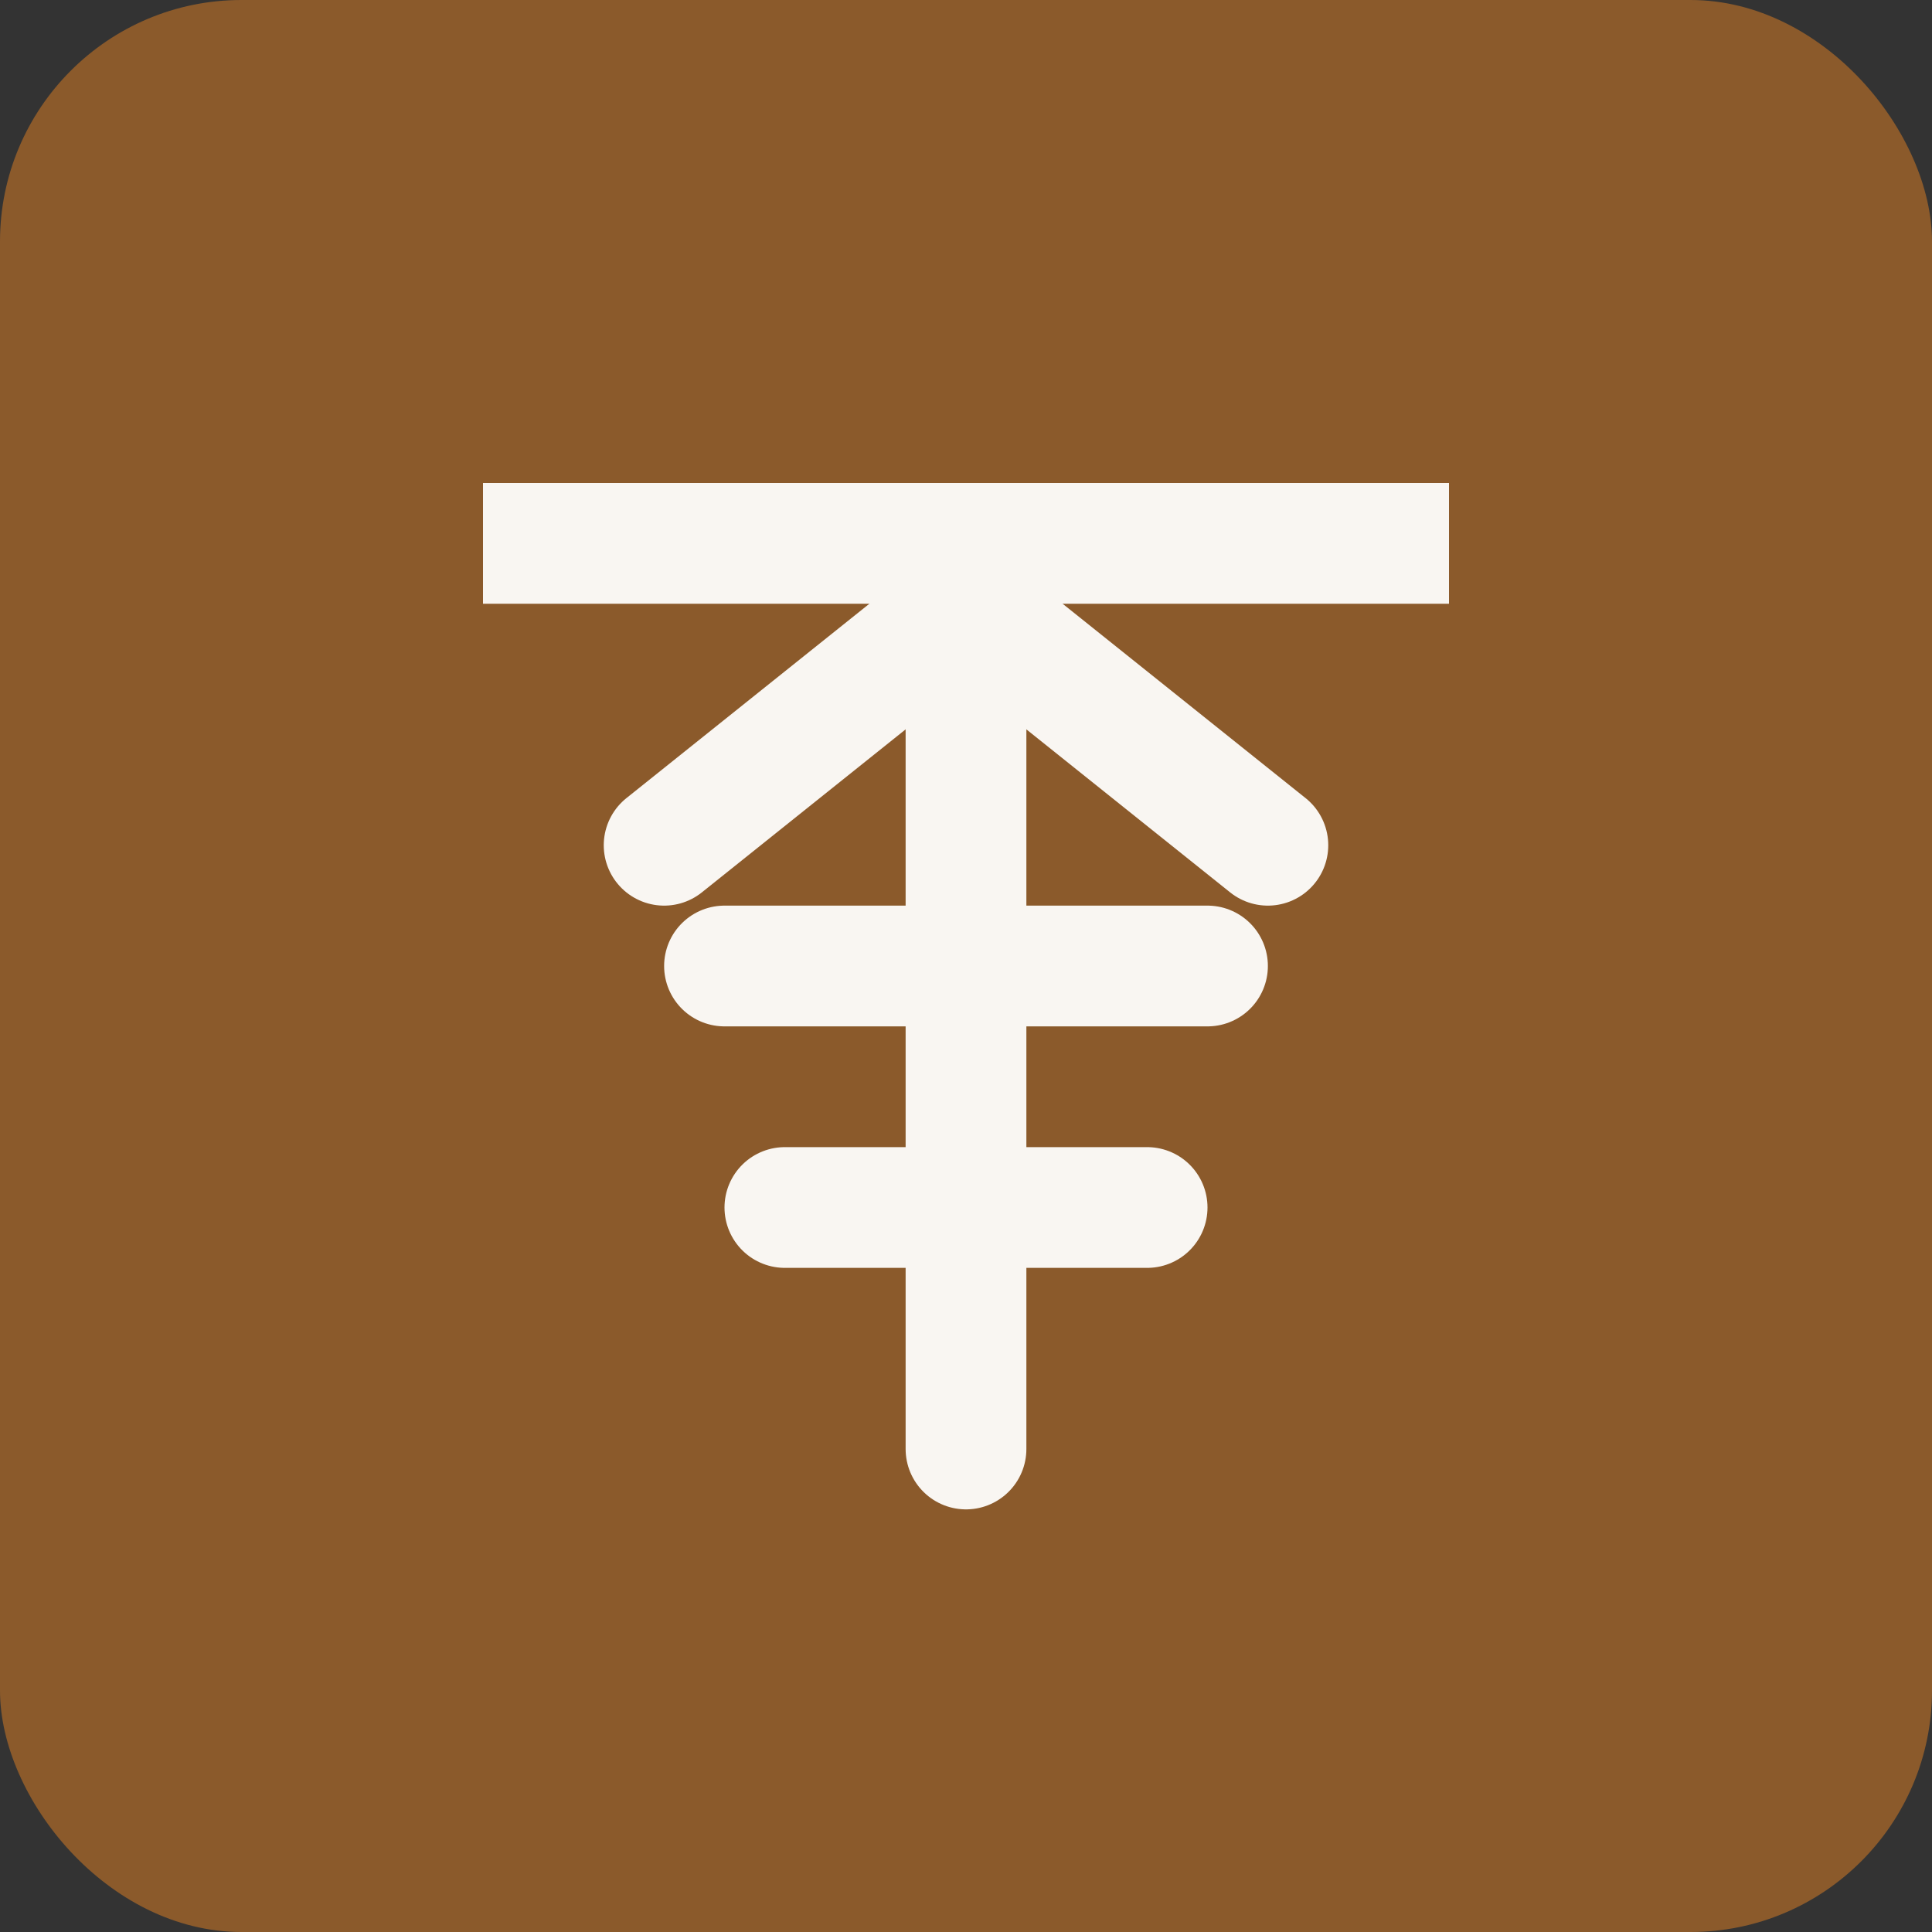 <?xml version="1.0" encoding="UTF-8"?>
<svg width="32" height="32" viewBox="0 0 32 32" fill="none" xmlns="http://www.w3.org/2000/svg">
  <rect x="0" y="0" width="32" height="32" fill="#333333" stroke="none"/>
  <rect width="32" height="32" rx="4" fill="#8B5A2B"/>
  <path d="M8 8H24V10H8V8Z" fill="#F9F6F2"/>
  <path d="M16 10V24" stroke="#F9F6F2" stroke-width="2" stroke-linecap="round"/>
  <path d="M11 14L16 10L21 14" stroke="#F9F6F2" stroke-width="2" stroke-linecap="round" stroke-linejoin="round"/>
  <path d="M12 16H20" stroke="#F9F6F2" stroke-width="2" stroke-linecap="round"/>
  <path d="M13 20H19" stroke="#F9F6F2" stroke-width="2" stroke-linecap="round"/>
</svg>